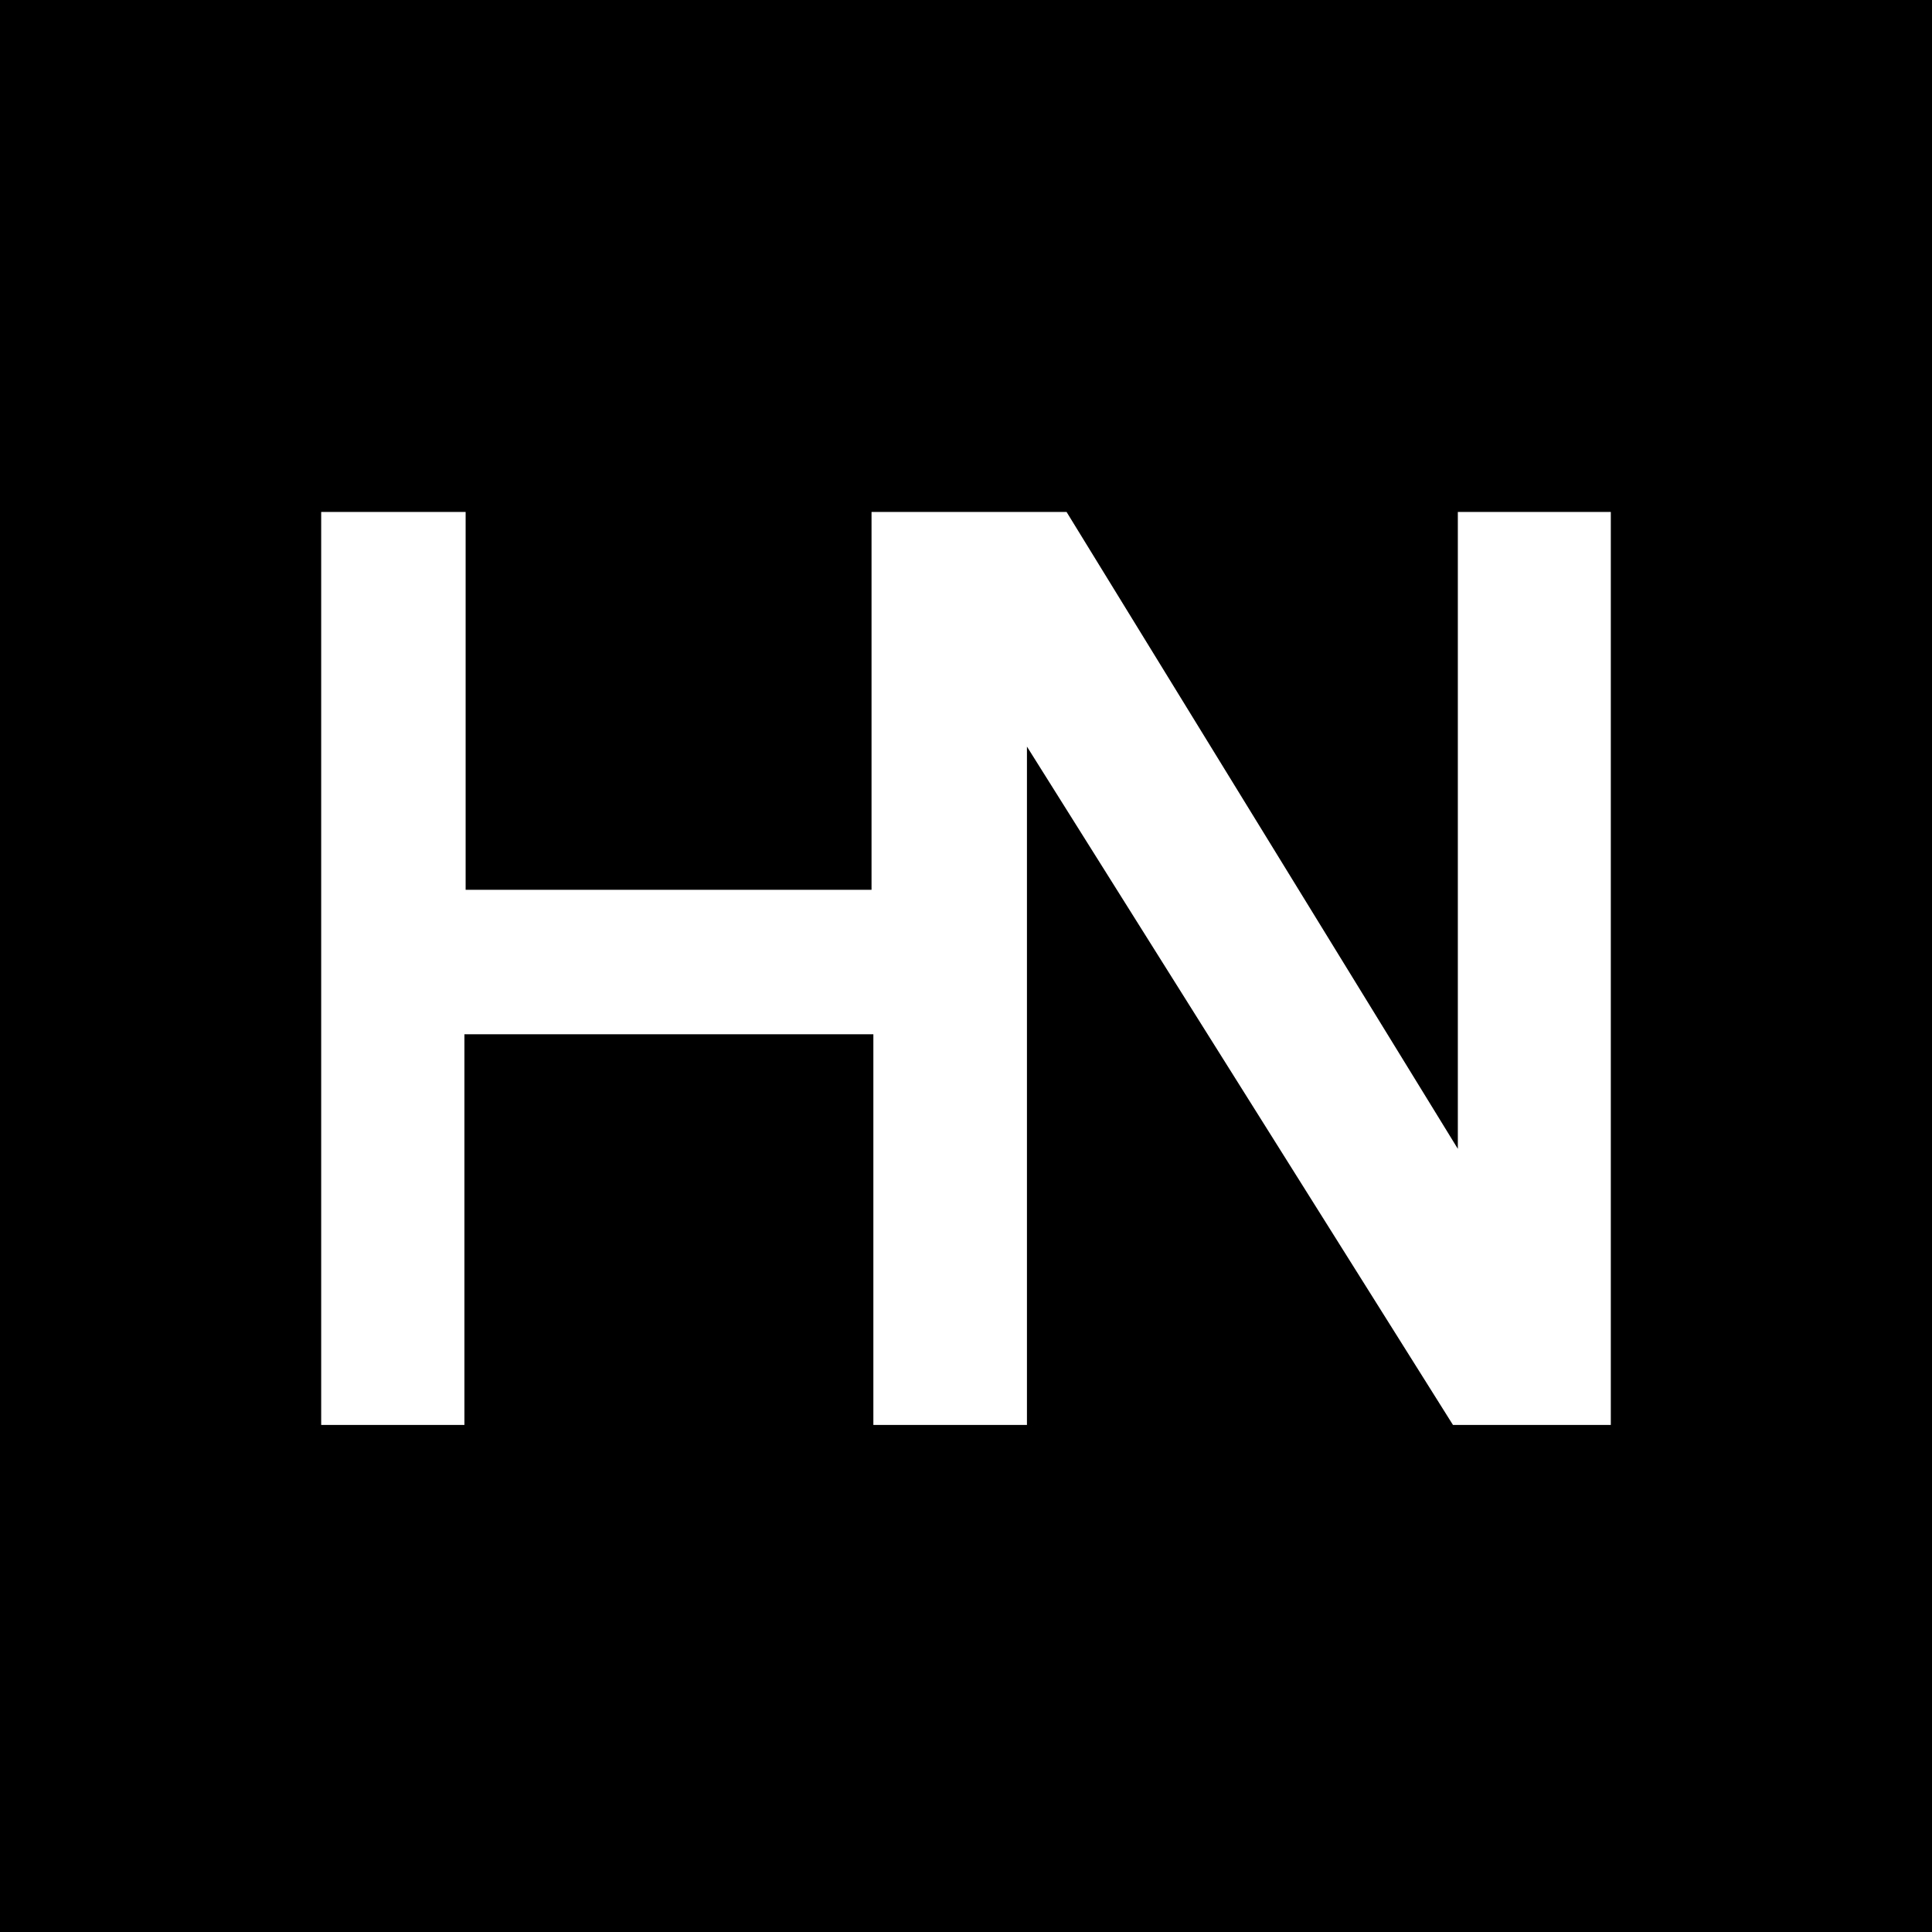 <svg version="1.1" id="Layer_1" xmlns="http://www.w3.org/2000/svg" xmlns:xlink="http://www.w3.org/1999/xlink" x="0px" y="0px" viewBox="0 0 317 317" style="enable-background:new 0 0 317 317;" xml:space="preserve">
	<g>
		<path d="M0,0v317h317V0H0z M264.3,233.8h-25.9l-69.9-111.3v111.3h-25.2c0-21.4,0-42.7,0-64.1c-22.4,0-44.7,0-67.1,0c0,21.4,0,42.7,0,64.1c-7.8,0-15.7,0-23.5,0c0-50,0-99.9,0-149.8c7.9,0,15.8,0,23.7,0v62H143V84h32l64.2,104.5V84h25.1V233.8z"/>
	</g>
</svg>
